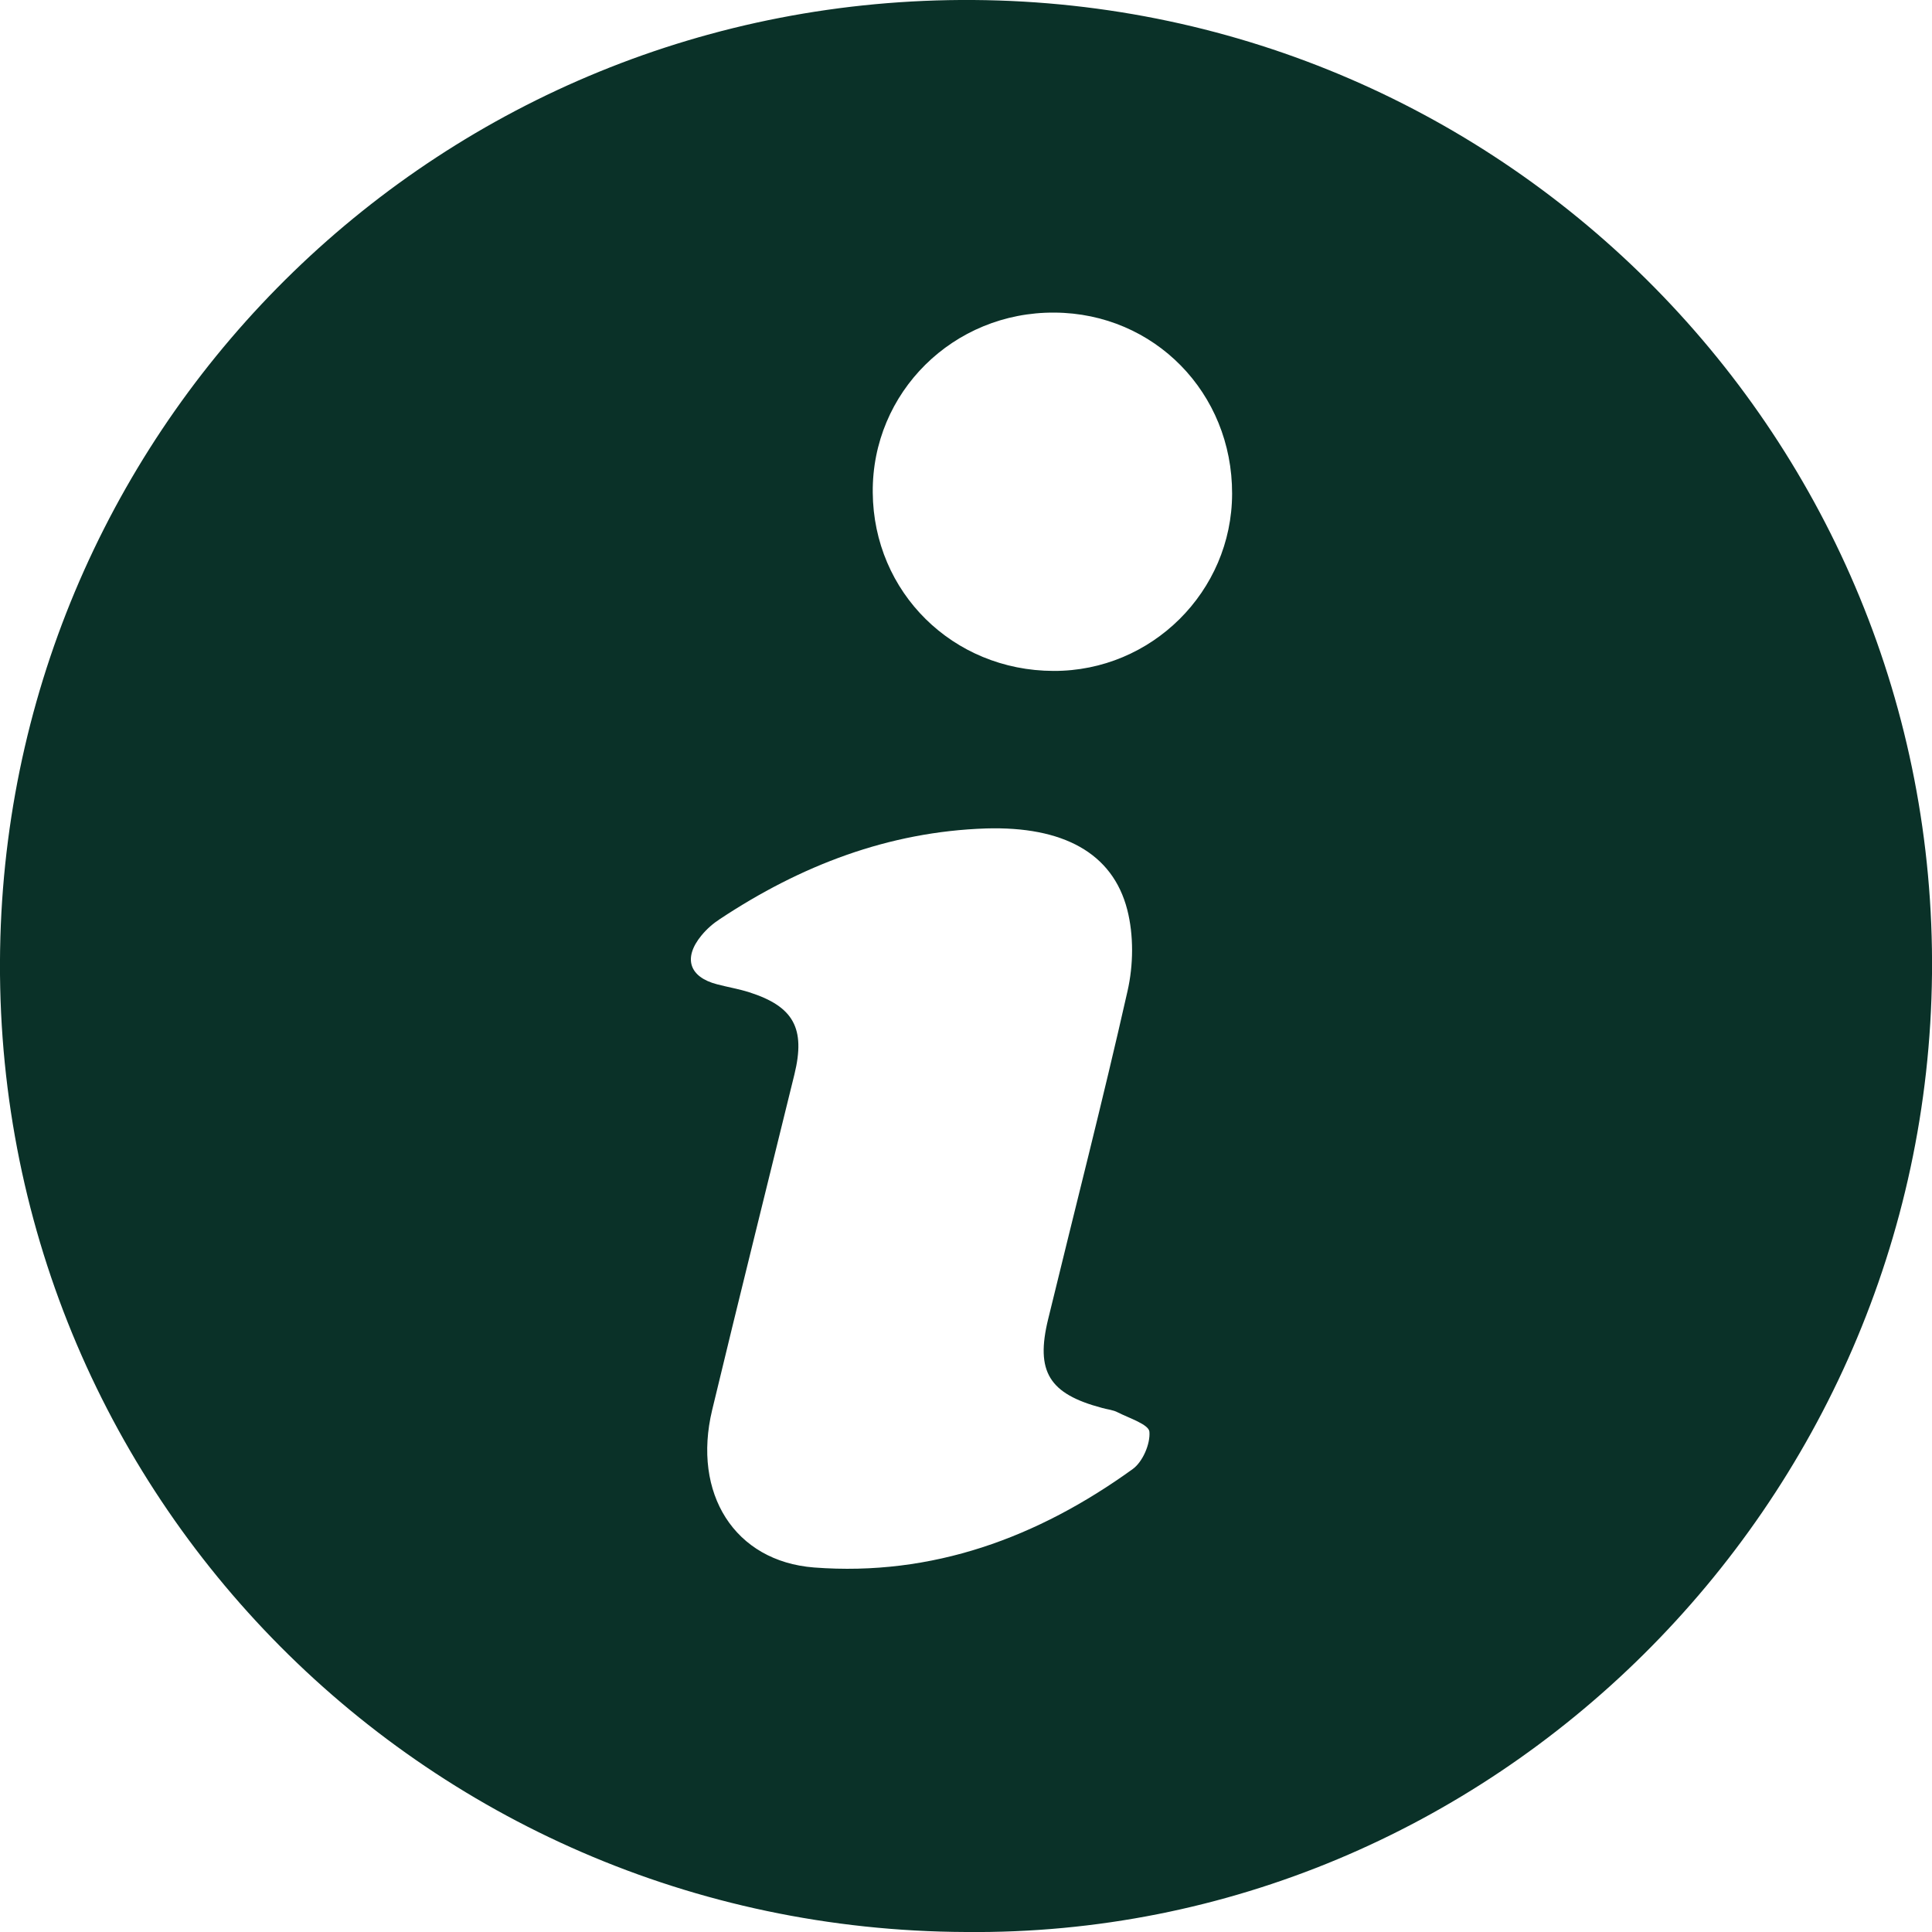 <svg width="15" height="15" viewBox="0 0 15 15" fill="none" xmlns="http://www.w3.org/2000/svg">
<path d="M7.499 15C3.253 14.983 -0.12 11.508 0.003 7.275C0.121 3.231 3.433 -0.028 7.558 0C11.713 0.029 15.041 3.422 15 7.561C14.959 11.687 11.575 15.041 7.498 15H7.499ZM7.657 6.432C6.897 6.457 6.217 6.72 5.59 7.135C5.536 7.17 5.487 7.213 5.446 7.263C5.302 7.438 5.351 7.586 5.567 7.642C5.65 7.664 5.736 7.678 5.817 7.704C6.162 7.814 6.255 7.984 6.168 8.341C5.955 9.21 5.738 10.078 5.529 10.948C5.374 11.594 5.701 12.122 6.321 12.17C7.239 12.24 8.057 11.938 8.794 11.406C8.872 11.35 8.932 11.21 8.924 11.116C8.919 11.059 8.768 11.011 8.679 10.966C8.642 10.946 8.597 10.943 8.556 10.931C8.145 10.822 8.038 10.65 8.138 10.241C8.344 9.392 8.562 8.547 8.754 7.695C8.8 7.493 8.803 7.262 8.752 7.063C8.638 6.62 8.25 6.415 7.657 6.432ZM9.566 3.833C9.568 3.05 8.962 2.432 8.188 2.427C7.401 2.421 6.769 3.047 6.776 3.824C6.782 4.599 7.398 5.207 8.179 5.209C8.941 5.212 9.565 4.592 9.566 3.833Z" fill="#0A3128"/>
</svg>
